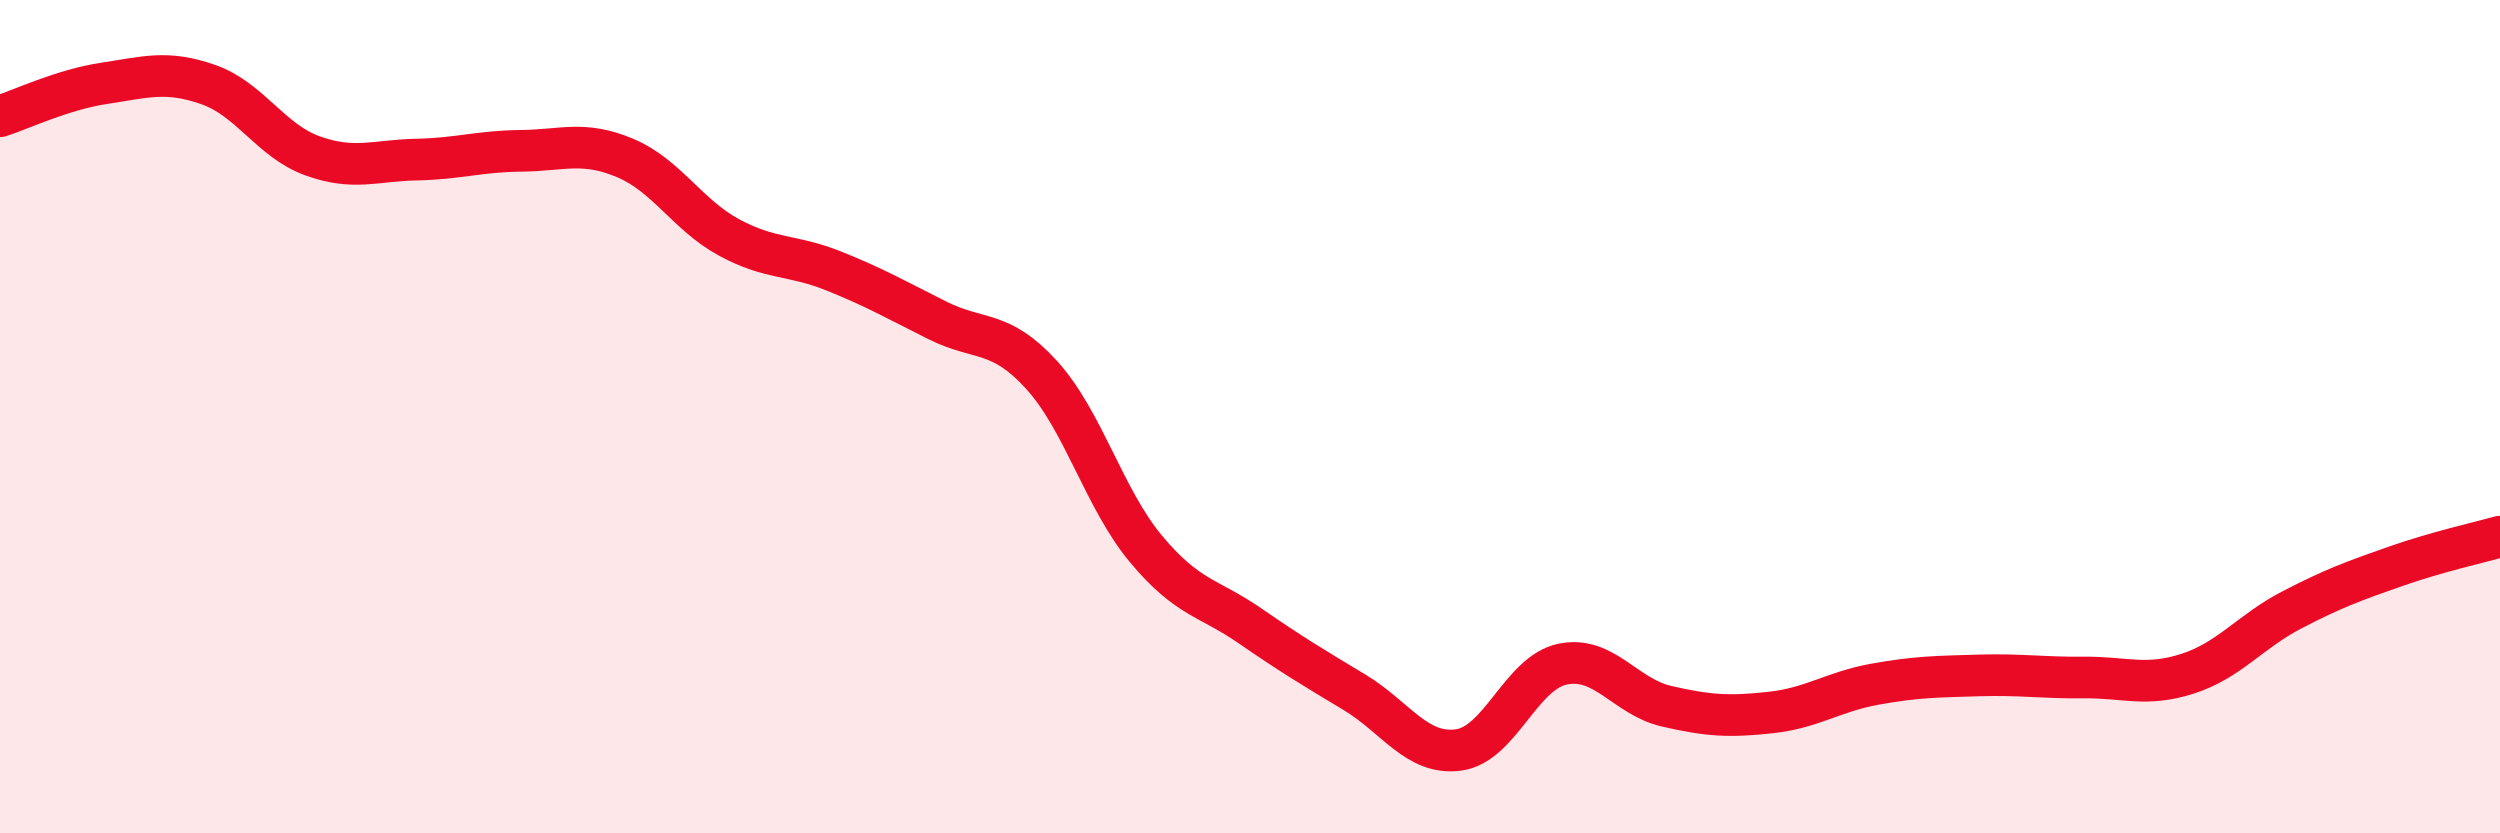 
    <svg width="60" height="20" viewBox="0 0 60 20" xmlns="http://www.w3.org/2000/svg">
      <path
        d="M 0,2.79 C 0.5,2.63 1.5,2.15 2.5,2 C 3.5,1.85 4,1.68 5,2.03 C 6,2.38 6.5,3.38 7.5,3.74 C 8.5,4.1 9,3.85 10,3.83 C 11,3.81 11.5,3.63 12.5,3.62 C 13.5,3.61 14,3.37 15,3.79 C 16,4.21 16.5,5.16 17.5,5.7 C 18.5,6.24 19,6.1 20,6.5 C 21,6.9 21.5,7.19 22.5,7.69 C 23.5,8.19 24,7.9 25,9 C 26,10.1 26.5,11.97 27.5,13.17 C 28.5,14.37 29,14.33 30,15.02 C 31,15.71 31.5,16.01 32.5,16.61 C 33.5,17.21 34,18.13 35,18 C 36,17.87 36.5,16.15 37.5,15.94 C 38.5,15.73 39,16.72 40,16.95 C 41,17.18 41.5,17.21 42.5,17.1 C 43.5,16.99 44,16.6 45,16.42 C 46,16.24 46.5,16.24 47.5,16.21 C 48.5,16.18 49,16.27 50,16.26 C 51,16.25 51.5,16.49 52.5,16.17 C 53.5,15.85 54,15.16 55,14.64 C 56,14.12 56.5,13.94 57.5,13.59 C 58.5,13.24 59.5,13.02 60,12.88L60 20L0 20Z"
        fill="#EB0A25"
        opacity="0.1"
        stroke-linecap="round"
        stroke-linejoin="round"
      />
      <path
        d="M 0,2.79 C 0.5,2.63 1.5,2.15 2.5,2 C 3.5,1.85 4,1.68 5,2.03 C 6,2.38 6.5,3.38 7.5,3.74 C 8.5,4.1 9,3.85 10,3.83 C 11,3.81 11.5,3.63 12.5,3.62 C 13.5,3.61 14,3.37 15,3.79 C 16,4.21 16.5,5.16 17.5,5.7 C 18.5,6.24 19,6.1 20,6.5 C 21,6.9 21.5,7.19 22.5,7.69 C 23.5,8.19 24,7.9 25,9 C 26,10.1 26.5,11.97 27.5,13.17 C 28.5,14.37 29,14.33 30,15.02 C 31,15.71 31.5,16.01 32.5,16.61 C 33.5,17.21 34,18.13 35,18 C 36,17.87 36.5,16.15 37.5,15.94 C 38.5,15.73 39,16.72 40,16.95 C 41,17.18 41.5,17.21 42.5,17.1 C 43.5,16.99 44,16.6 45,16.42 C 46,16.24 46.5,16.24 47.5,16.21 C 48.5,16.18 49,16.27 50,16.26 C 51,16.25 51.5,16.49 52.5,16.17 C 53.5,15.85 54,15.16 55,14.64 C 56,14.12 56.5,13.94 57.5,13.59 C 58.5,13.24 59.5,13.02 60,12.88"
        stroke="#EB0A25"
        stroke-width="1"
        fill="none"
        stroke-linecap="round"
        stroke-linejoin="round"
      />
    </svg>
  